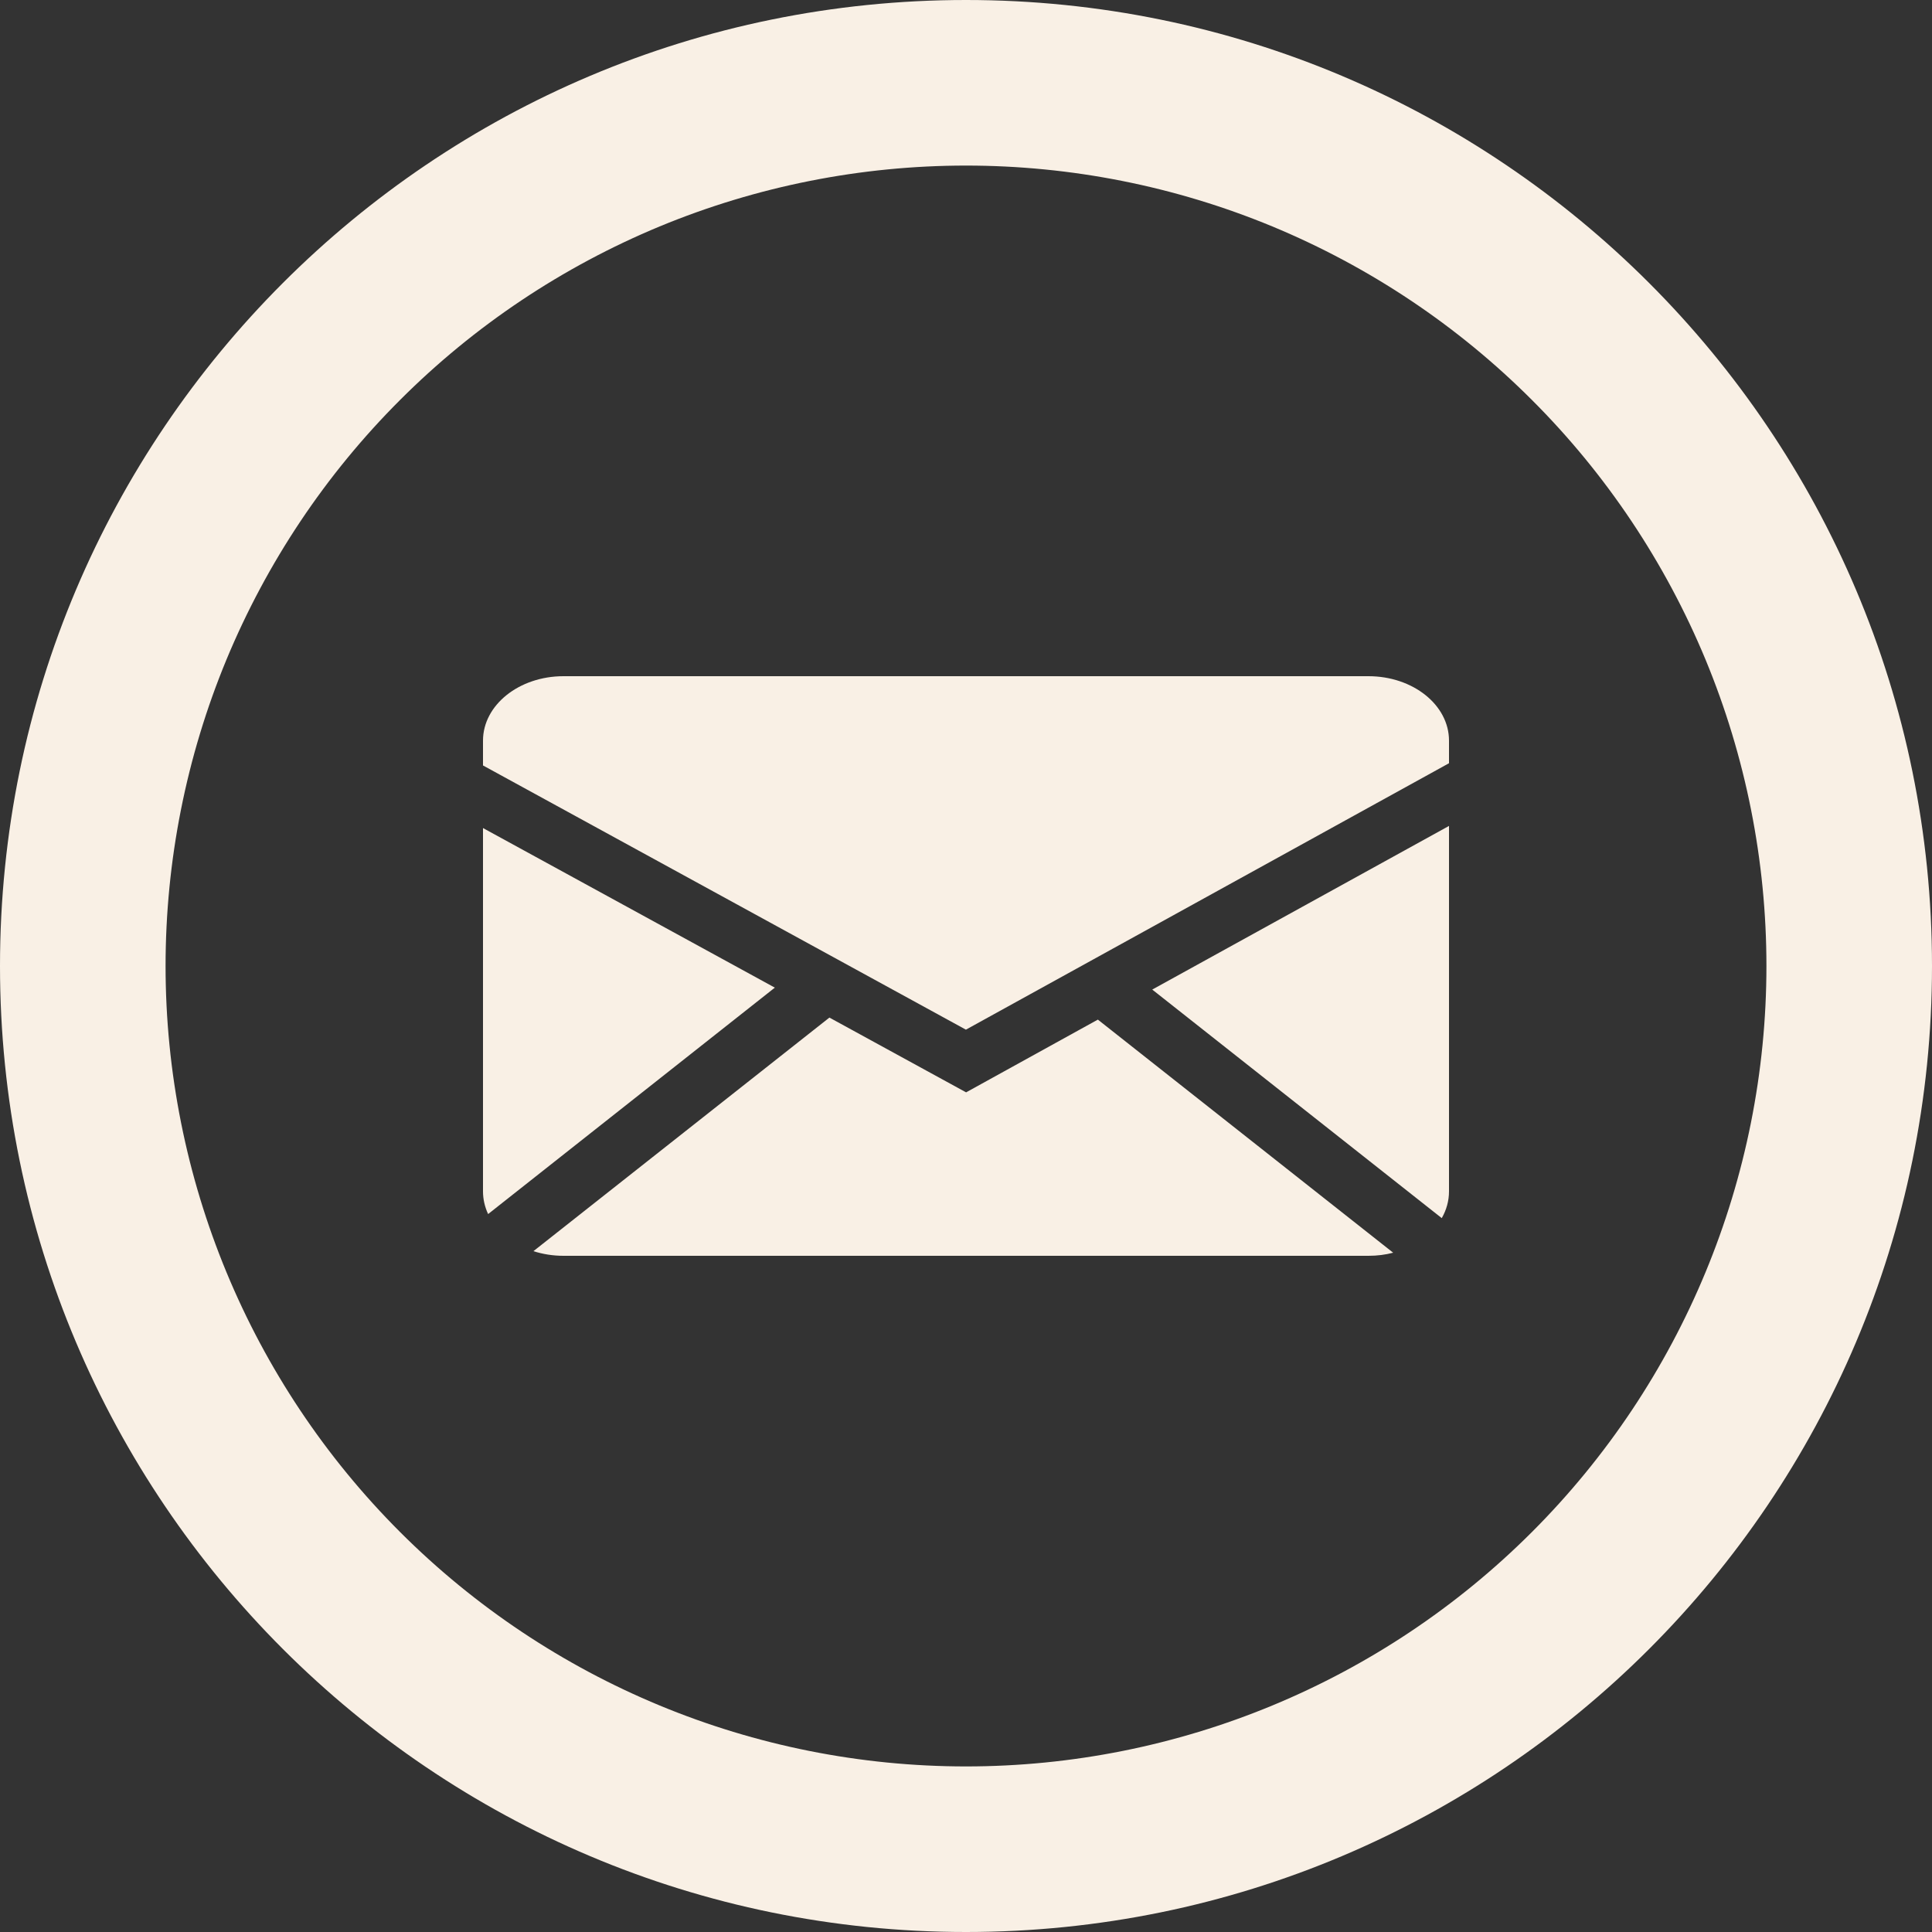 <?xml version="1.0" encoding="UTF-8"?> <svg xmlns="http://www.w3.org/2000/svg" width="20" height="20" viewBox="0 0 20 20" fill="none"><rect x="0" y="0" width="20" height="20" fill="#333333" stroke="none"/><path fill-rule="evenodd" clip-rule="evenodd" d="M10 0C4.477 0 0 4.477 0 10C0 15.523 4.477 20 10 20C15.523 20 20 15.523 20 10C20 4.477 15.523 0 10 0ZM1.714 10C1.714 8.912 1.928 7.834 2.344 6.829C2.761 5.824 3.371 4.91 4.141 4.141C4.91 3.371 5.824 2.761 6.829 2.344C7.834 1.928 8.912 1.714 10 1.714C11.088 1.714 12.166 1.928 13.171 2.344C14.176 2.761 15.09 3.371 15.859 4.141C16.629 4.91 17.239 5.824 17.656 6.829C18.072 7.834 18.286 8.912 18.286 10C18.286 12.198 17.413 14.305 15.859 15.859C14.305 17.413 12.198 18.286 10 18.286C7.802 18.286 5.695 17.413 4.141 15.859C2.587 14.305 1.714 12.198 1.714 10Z" fill="#F9F0E5"></path><path fill-rule="evenodd" clip-rule="evenodd" d="M8.586 10.534L10.001 11.308L11.365 10.555L14.422 12.968C14.342 12.989 14.257 13 14.166 13H5.833C5.723 13 5.619 12.983 5.522 12.952L8.586 10.534ZM15 8.55V12.333C15 12.432 14.973 12.526 14.925 12.61L11.928 10.244L15 8.55ZM5 8.572L8.021 10.224L5.053 12.568C5.018 12.493 5 12.413 5 12.333V8.572ZM14.166 7C14.627 7 15 7.298 15 7.667V7.901L9.999 10.659L5 7.924V7.667C5 7.299 5.373 7 5.833 7H14.166Z" fill="#F9F0E5"></path></svg> 